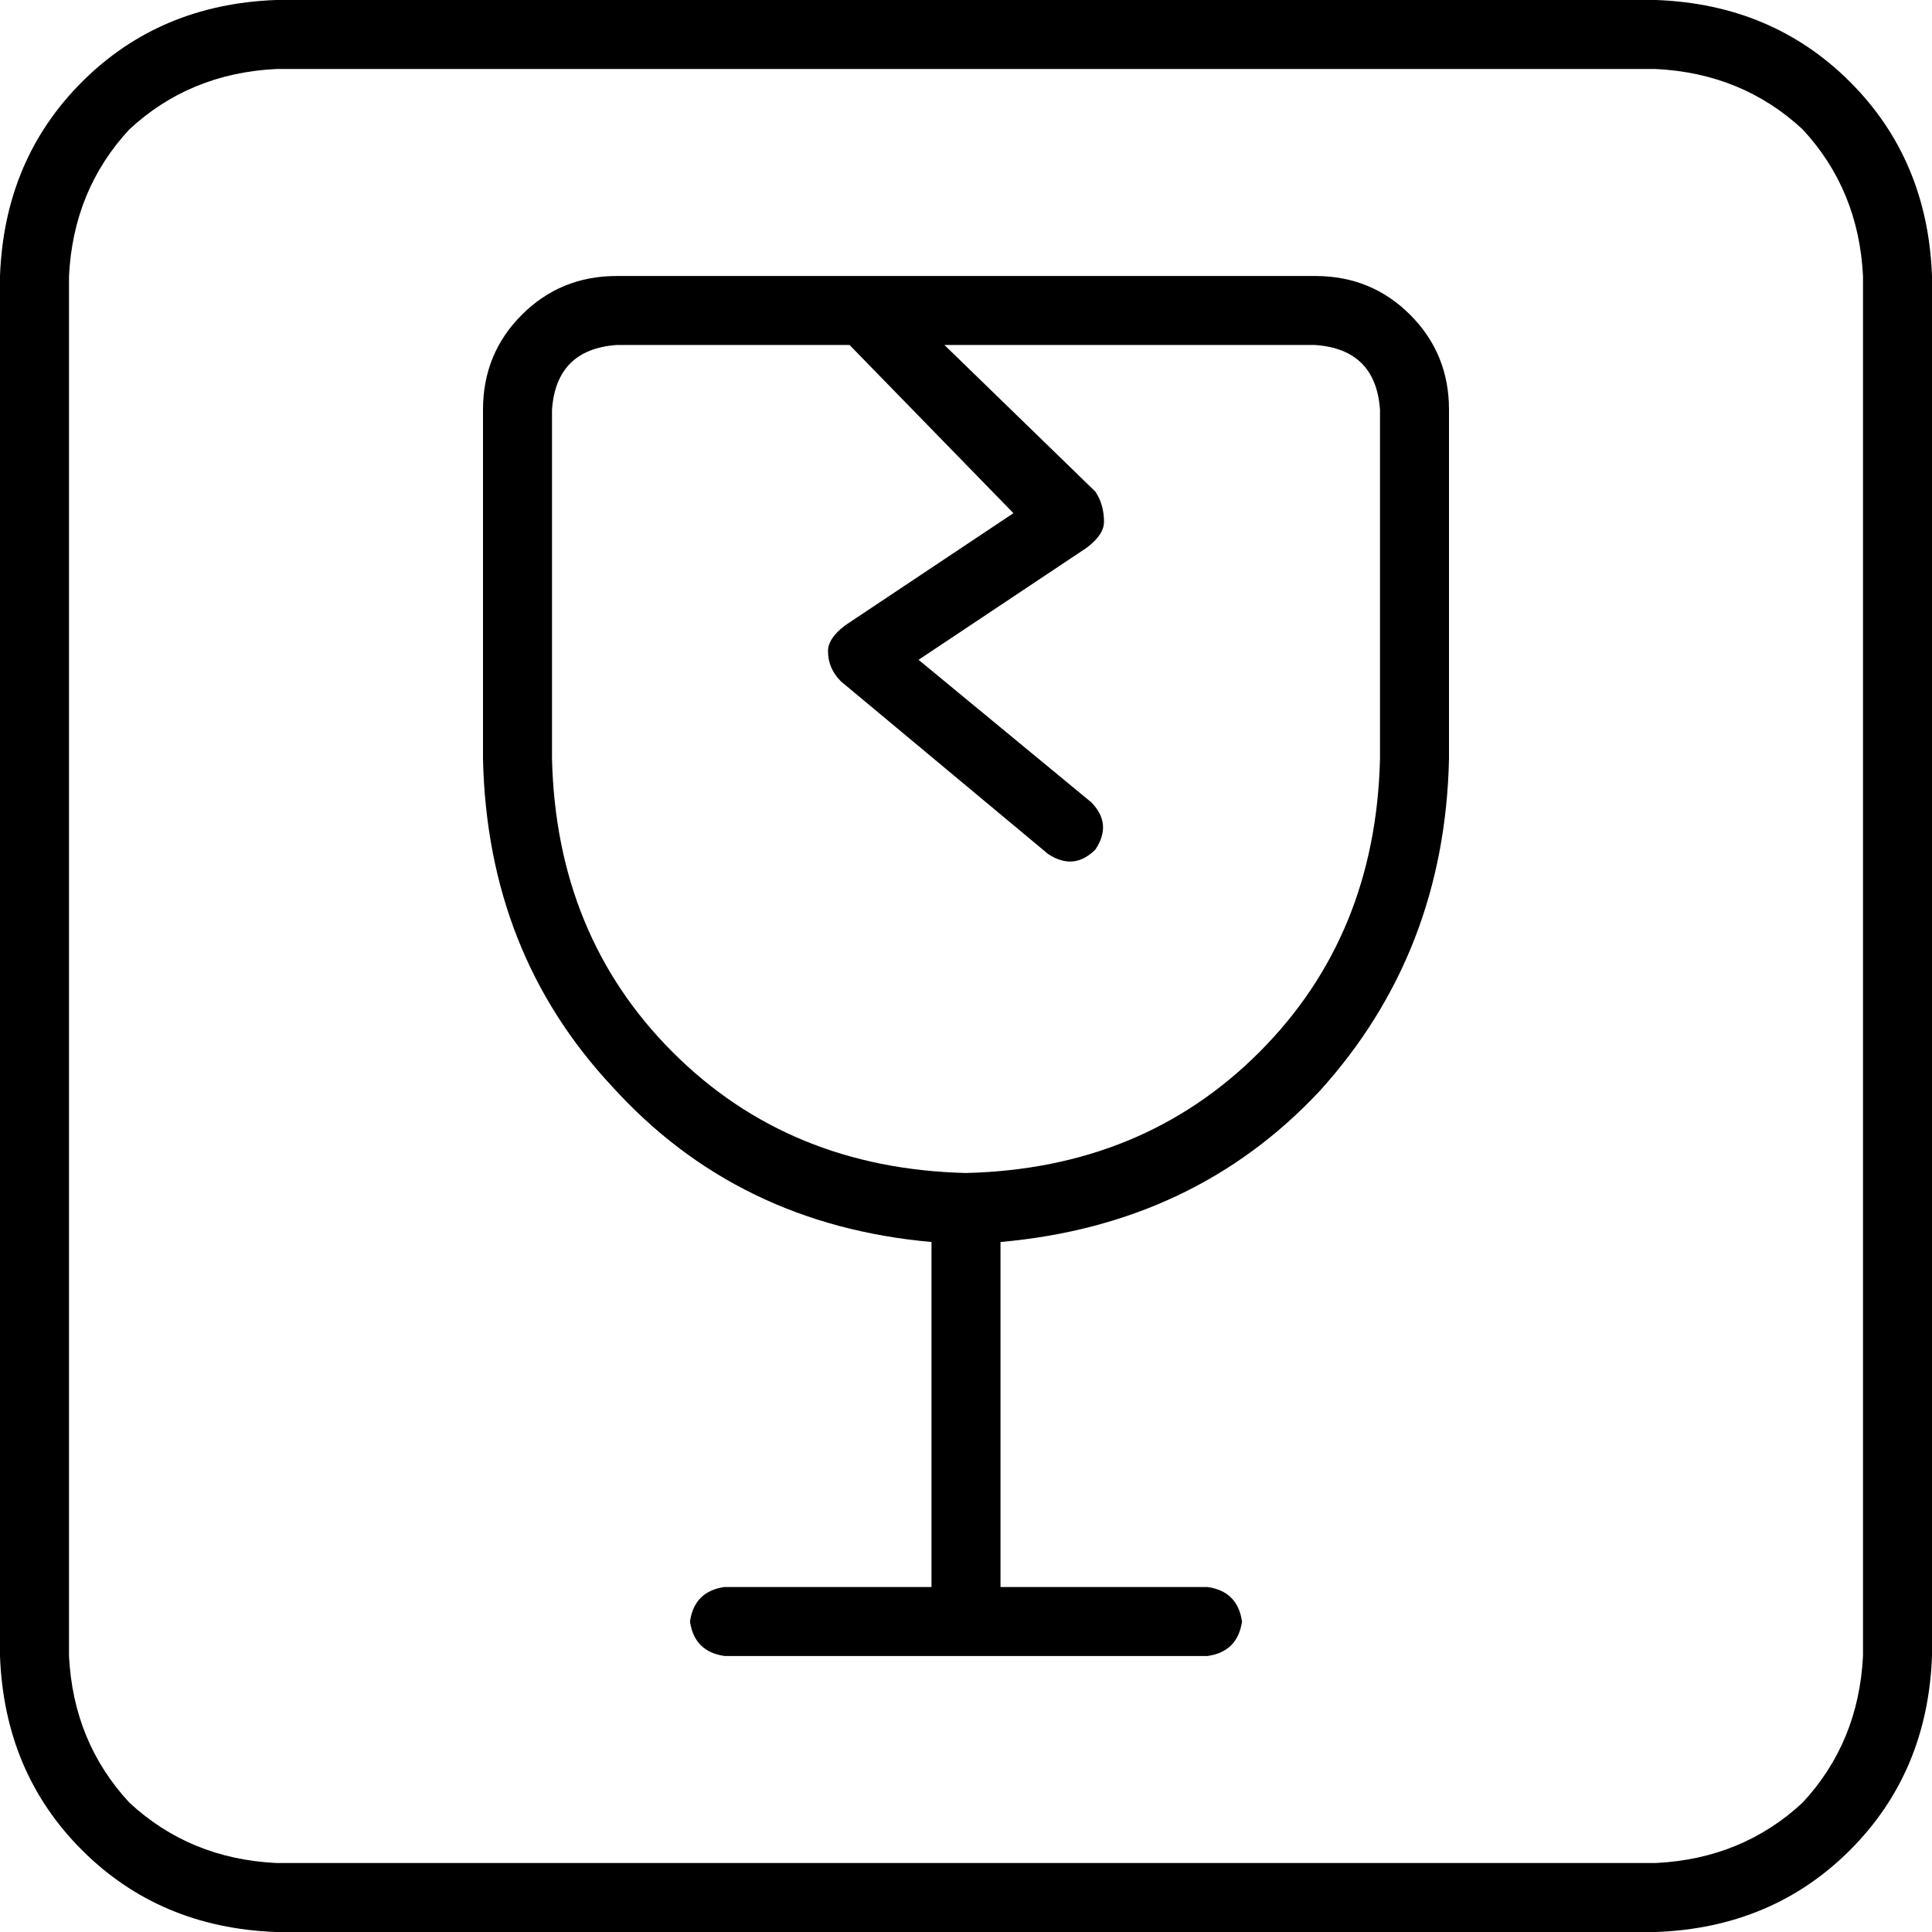 <svg xmlns="http://www.w3.org/2000/svg" viewBox="0 0 512 512">
  <path d="M 73.143 18.286 Q 50.286 19.429 34.286 34.286 L 34.286 34.286 L 34.286 34.286 Q 19.429 50.286 18.286 73.143 L 18.286 438.857 L 18.286 438.857 Q 19.429 461.714 34.286 477.714 Q 50.286 492.571 73.143 493.714 L 438.857 493.714 L 438.857 493.714 Q 461.714 492.571 477.714 477.714 Q 492.571 461.714 493.714 438.857 L 493.714 73.143 L 493.714 73.143 Q 492.571 50.286 477.714 34.286 Q 461.714 19.429 438.857 18.286 L 73.143 18.286 L 73.143 18.286 Z M 0 73.143 Q 1.143 42.286 21.714 21.714 L 21.714 21.714 L 21.714 21.714 Q 42.286 1.143 73.143 0 L 438.857 0 L 438.857 0 Q 469.714 1.143 490.286 21.714 Q 510.857 42.286 512 73.143 L 512 438.857 L 512 438.857 Q 510.857 469.714 490.286 490.286 Q 469.714 510.857 438.857 512 L 73.143 512 L 73.143 512 Q 42.286 510.857 21.714 490.286 Q 1.143 469.714 0 438.857 L 0 73.143 L 0 73.143 Z M 348.571 91.429 L 250.286 91.429 L 348.571 91.429 L 250.286 91.429 L 290.286 130.286 L 290.286 130.286 Q 292.571 133.714 292.571 138.286 Q 292.571 141.714 288 145.143 L 243.429 174.857 L 243.429 174.857 L 289.143 212.571 L 289.143 212.571 Q 294.857 218.286 290.286 225.143 Q 284.571 230.857 277.714 226.286 L 222.857 180.571 L 222.857 180.571 Q 219.429 177.143 219.429 172.571 Q 219.429 169.143 224 165.714 L 268.571 136 L 268.571 136 L 225.143 91.429 L 225.143 91.429 L 163.429 91.429 L 163.429 91.429 Q 147.429 92.571 146.286 108.571 L 146.286 201.143 L 146.286 201.143 Q 147.429 248 178.286 278.857 Q 209.143 309.714 256 310.857 Q 302.857 309.714 333.714 278.857 Q 364.571 248 365.714 201.143 L 365.714 108.571 L 365.714 108.571 Q 364.571 92.571 348.571 91.429 L 348.571 91.429 Z M 163.429 73.143 L 348.571 73.143 L 163.429 73.143 L 348.571 73.143 Q 363.429 73.143 373.714 83.429 Q 384 93.714 384 108.571 L 384 201.143 L 384 201.143 Q 382.857 252.571 349.714 289.143 Q 316.571 324.571 265.143 329.143 L 265.143 420.571 L 265.143 420.571 L 320 420.571 L 320 420.571 Q 328 421.714 329.143 429.714 Q 328 437.714 320 438.857 L 192 438.857 L 192 438.857 Q 184 437.714 182.857 429.714 Q 184 421.714 192 420.571 L 246.857 420.571 L 246.857 420.571 L 246.857 329.143 L 246.857 329.143 Q 195.429 324.571 162.286 288 Q 129.143 252.571 128 201.143 L 128 108.571 L 128 108.571 Q 128 93.714 138.286 83.429 Q 148.571 73.143 163.429 73.143 L 163.429 73.143 Z" />
</svg>